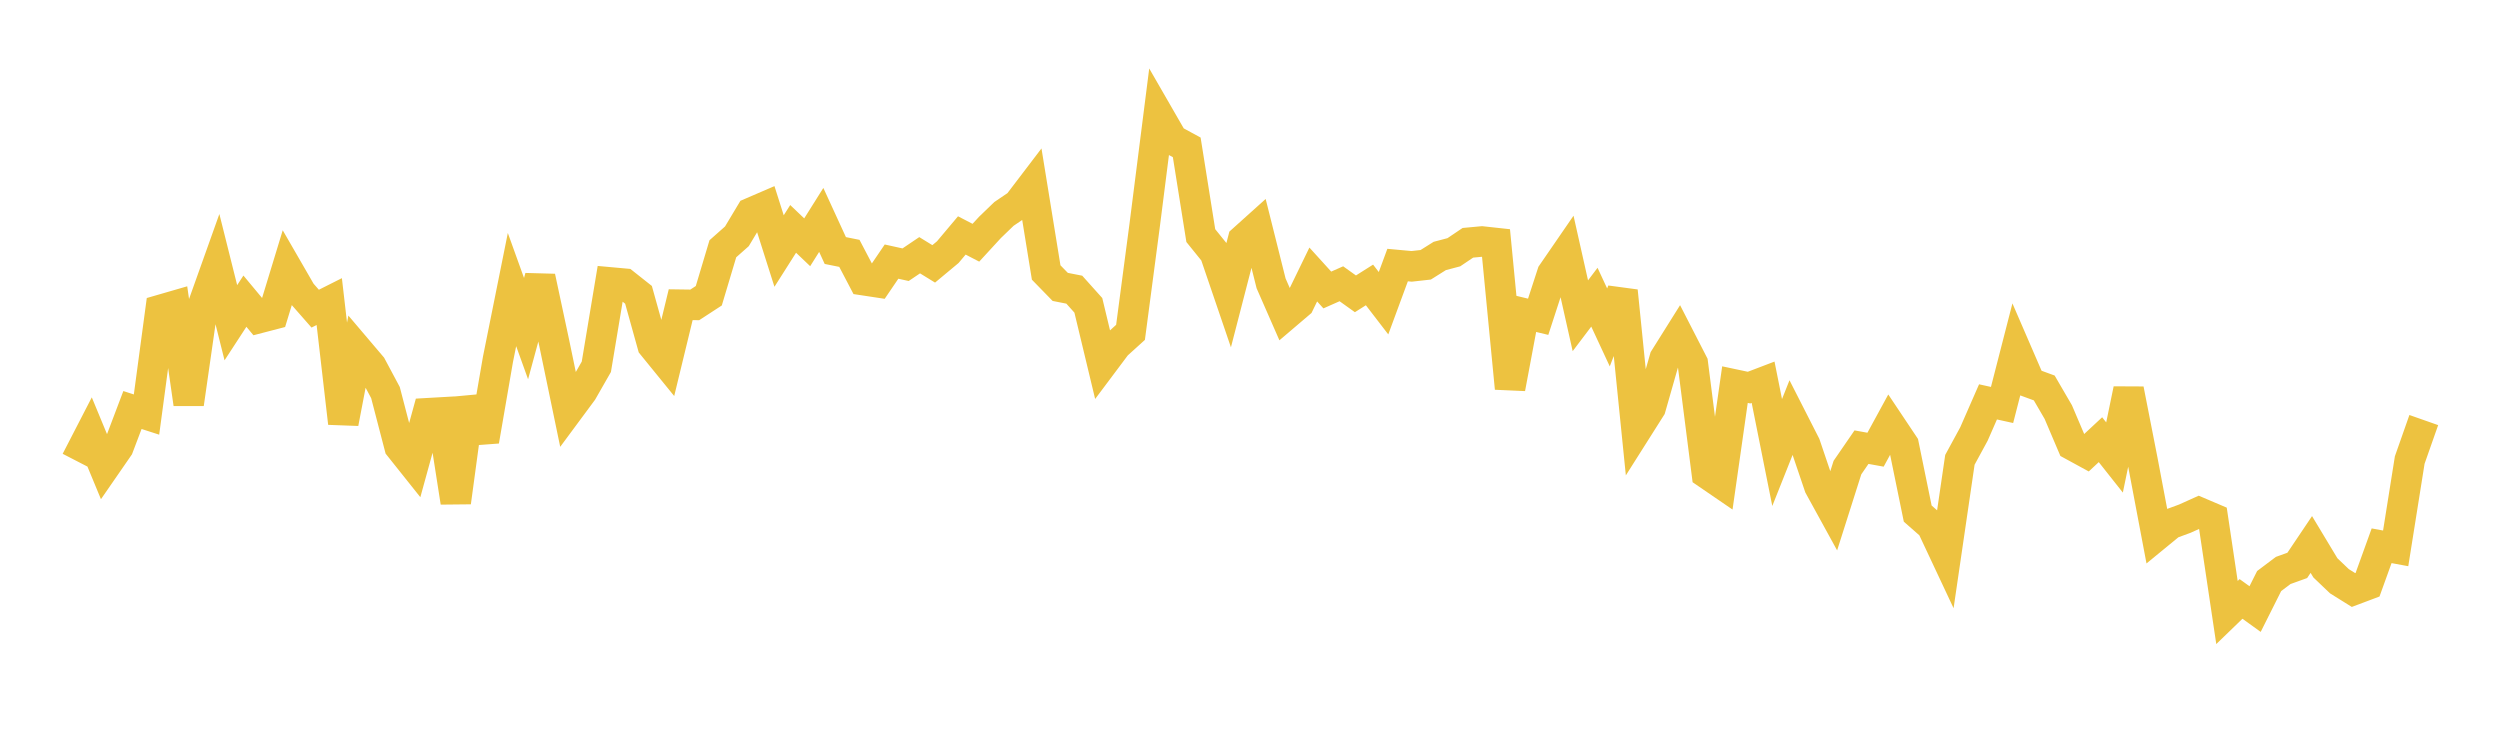 <svg width="164" height="48" xmlns="http://www.w3.org/2000/svg" xmlns:xlink="http://www.w3.org/1999/xlink"><path fill="none" stroke="rgb(237,194,64)" stroke-width="2" d="M5,30.228L5.922,28.441L6.844,30.668L7.766,29.334L8.689,26.897L9.611,27.195L10.533,20.329L11.455,20.062L12.377,26.496L13.299,20.072L14.222,17.486L15.144,21.171L16.066,19.757L16.988,20.865L17.91,20.625L18.832,17.6L19.754,19.197L20.677,20.248L21.599,19.784L22.521,27.756L23.443,22.941L24.365,24.027L25.287,25.753L26.21,29.299L27.132,30.456L28.054,27.107L28.976,27.054L29.898,32.949L30.82,26.142L31.743,28.925L32.665,23.581L33.587,18.996L34.509,21.557L35.431,18.167L36.353,22.481L37.275,26.921L38.198,25.674L39.12,24.062L40.042,18.526L40.964,18.61L41.886,19.34L42.808,22.651L43.731,23.785L44.653,19.988L45.575,20.001L46.497,19.401L47.419,16.319L48.341,15.502L49.263,13.963L50.186,13.565L51.108,16.468L52.03,15.015L52.952,15.894L53.874,14.427L54.796,16.435L55.719,16.62L56.641,18.379L57.563,18.519L58.485,17.161L59.407,17.365L60.329,16.743L61.251,17.31L62.174,16.541L63.096,15.445L64.018,15.923L64.94,14.92L65.862,14.031L66.784,13.407L67.707,12.195L68.629,17.875L69.551,18.821L70.473,19.002L71.395,20.03L72.317,23.87L73.24,22.638L74.162,21.802L75.084,14.823L76.006,7.566L76.928,9.166L77.85,9.667L78.772,15.454L79.695,16.597L80.617,19.3L81.539,15.735L82.461,14.906L83.383,18.587L84.305,20.691L85.228,19.905L86.15,18.007L87.072,19.023L87.994,18.615L88.916,19.275L89.838,18.692L90.76,19.891L91.683,17.388L92.605,17.473L93.527,17.37L94.449,16.791L95.371,16.548L96.293,15.927L97.216,15.841L98.138,15.942L99.06,25.472L99.982,20.558L100.904,20.78L101.826,17.947L102.749,16.605L103.671,20.714L104.593,19.496L105.515,21.479L106.437,19.088L107.359,28.203L108.281,26.746L109.204,23.51L110.126,22.04L111.048,23.836L111.97,31.062L112.892,31.693L113.814,25.231L114.737,25.427L115.659,25.075L116.581,29.686L117.503,27.368L118.425,29.178L119.347,31.9L120.269,33.579L121.192,30.674L122.114,29.333L123.036,29.5L123.958,27.808L124.88,29.188L125.802,33.691L126.725,34.502L127.647,36.465L128.569,30.165L129.491,28.469L130.413,26.363L131.335,26.566L132.257,22.979L133.18,25.112L134.102,25.45L135.024,27.034L135.946,29.201L136.868,29.704L137.79,28.844L138.713,30.011L139.635,25.544L140.557,30.246L141.479,35.12L142.401,34.364L143.323,34.025L144.246,33.609L145.168,34.002L146.09,40.181L147.012,39.29L147.934,39.955L148.856,38.117L149.778,37.422L150.701,37.09L151.623,35.718L152.545,37.25L153.467,38.13L154.389,38.705L155.311,38.358L156.234,35.802L157.156,35.973L158.078,30.177L159,27.556"></path></svg>